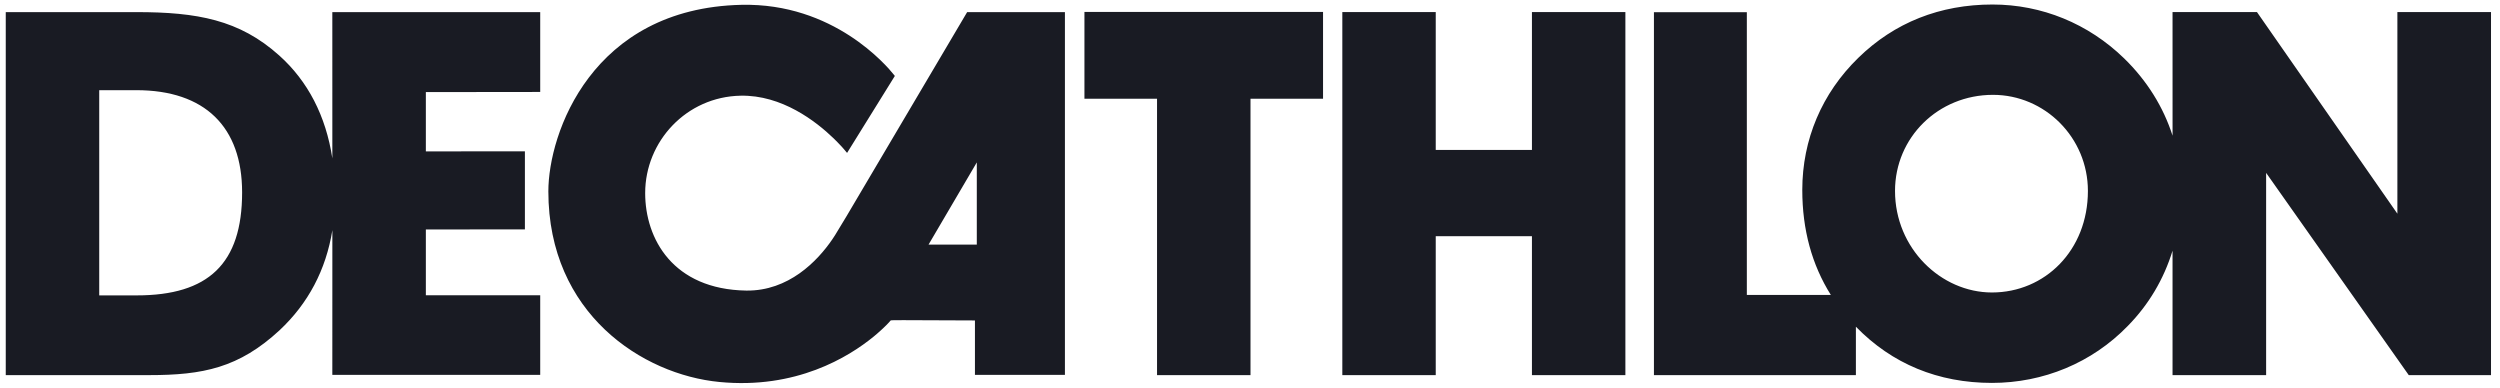 <svg width="129" height="20" viewBox="0 0 129 20" fill="none" xmlns="http://www.w3.org/2000/svg">
<path fill-rule="evenodd" clip-rule="evenodd" d="M46.129 3.862L46.174 3.919L43.709 7.89L43.544 7.694L43.43 7.565L43.204 7.328L43.021 7.145C42.102 6.257 40.342 4.894 38.214 4.938C35.422 4.991 33.291 7.289 33.291 9.964C33.291 12.315 34.717 14.935 38.511 14.994C40.691 15.021 42.181 13.472 42.944 12.355L43.091 12.131C43.178 11.993 43.385 11.654 43.671 11.174L49.905 0.625H54.95V19.344H50.307V16.535L46.609 16.52L46.115 16.523L45.98 16.529L45.957 16.533L45.96 16.535L45.861 16.646L45.742 16.77L45.574 16.933L45.432 17.064L45.27 17.208L45.087 17.363C43.789 18.427 41.073 20.095 37.121 19.71C33.152 19.329 28.295 16.18 28.295 9.875C28.295 6.882 30.541 0.423 38.259 0.249C43.011 0.143 45.755 3.39 46.129 3.862ZM102.811 0.233C105.351 0.233 107.755 1.213 109.606 3.013C110.793 4.17 111.632 5.529 112.104 7L112.103 0.624H116.46L123.705 11.027V0.624H128.536V19.356H124.292L116.932 8.92V19.356H112.103V12.935C111.655 14.4 110.876 15.717 109.795 16.818C107.947 18.724 105.432 19.758 102.784 19.758C100.008 19.758 97.628 18.776 95.764 16.858V19.356H85.343V0.628H90.137V15.217L94.471 15.218C93.492 13.658 92.998 11.852 92.998 9.8C92.998 7.203 94.009 4.816 95.884 2.989C97.756 1.159 100.108 0.233 102.811 0.233ZM7.035 0.625C10.166 0.625 12.354 1.018 14.407 2.862C15.882 4.183 16.815 5.975 17.149 8.171L17.148 0.625H27.875V4.745L21.974 4.752V7.812L27.085 7.808V11.836L21.974 11.841V15.236H27.875V19.344H17.148L17.15 11.876C16.82 13.925 15.904 15.656 14.429 17.038C12.326 18.984 10.469 19.356 7.696 19.356H0.297V0.625H7.035ZM68.269 0.617V5.095H64.526V19.356H59.703V5.095H55.957V0.617H68.269ZM74.084 0.623V7.736H79.048V0.623H83.87V19.356H79.048V12.189H74.084V19.356H69.264V0.623H74.084ZM7.035 4.653H5.12V15.242H7.057C10.748 15.242 12.493 13.613 12.493 9.927C12.493 6.554 10.578 4.653 7.035 4.653ZM102.838 4.894C100.007 4.894 97.783 7.097 97.783 9.851C97.783 12.821 100.162 15.092 102.784 15.092C105.515 15.092 107.736 12.921 107.736 9.851C107.736 7.097 105.515 4.894 102.838 4.894ZM50.403 8.38L47.914 12.62H50.403V8.38Z" fill="#191B23"/>
</svg>
